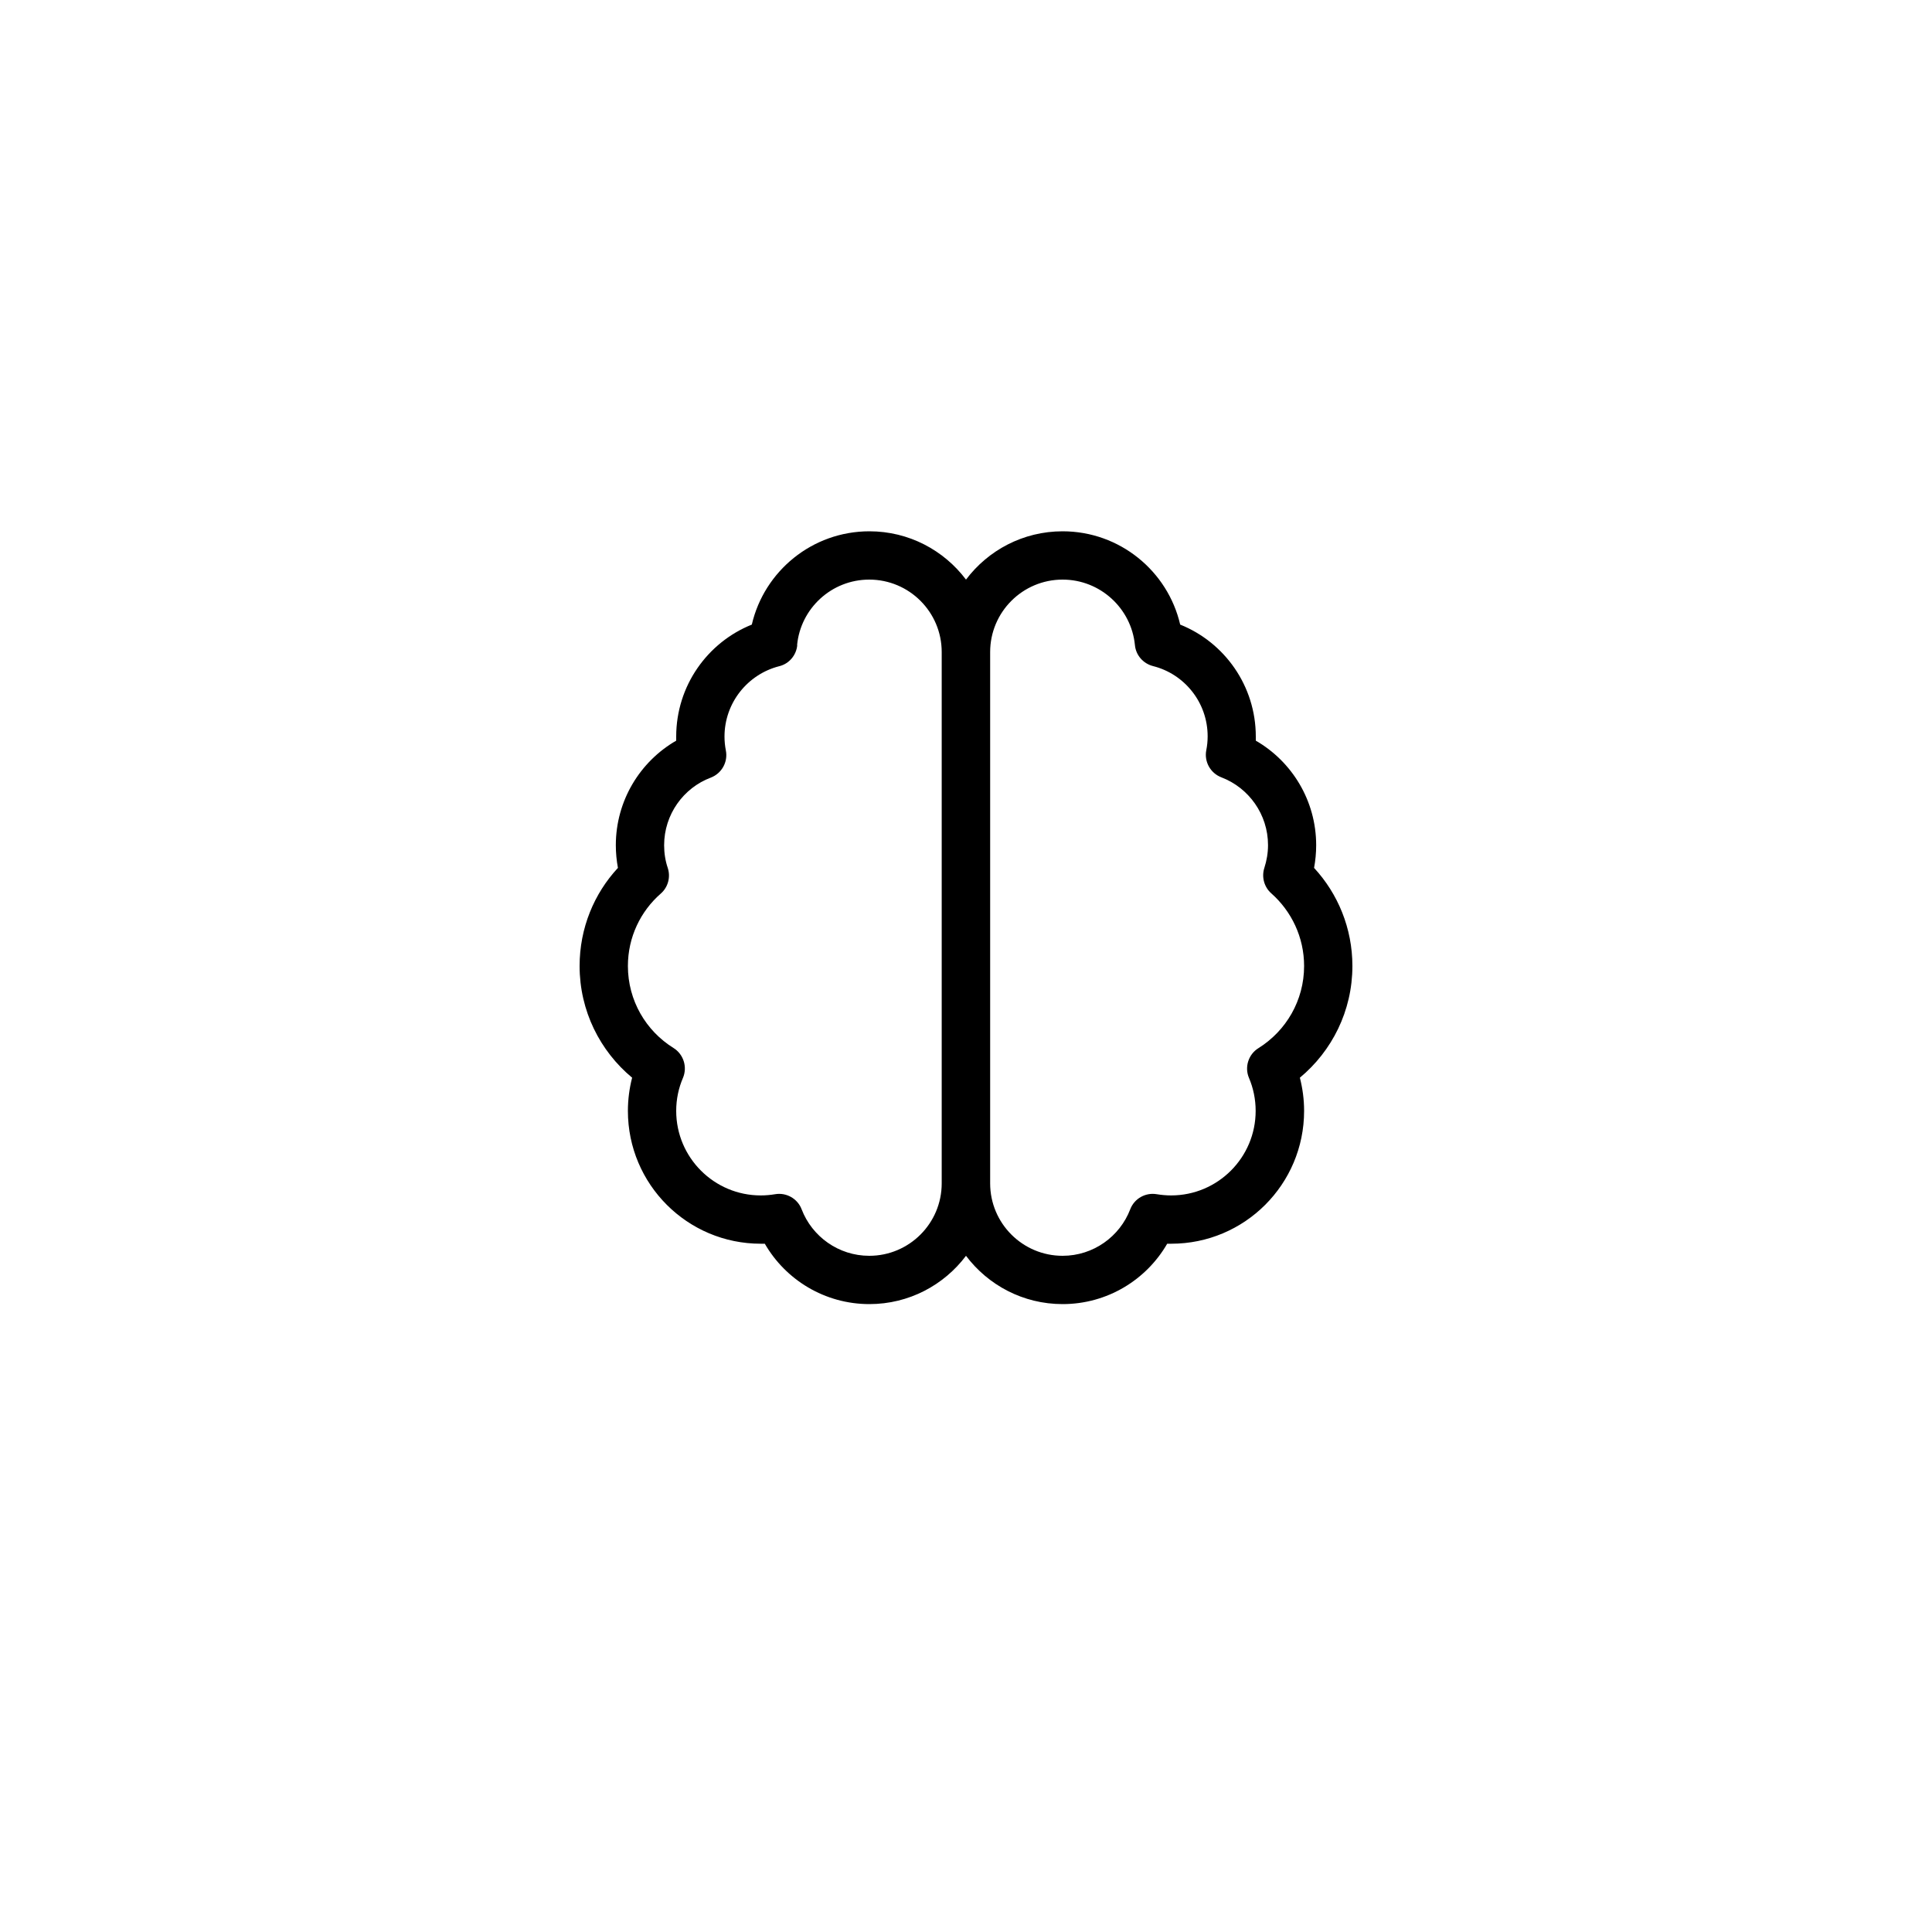 <svg width="80" height="80" viewBox="0 0 80 80" fill="none" xmlns="http://www.w3.org/2000/svg">
<g filter="url(#filter0_d_3203_24)">
<circle cx="40" cy="38" r="30" fill="white"/>
</g>
<g clip-path="url(#clip0_3203_24)">
<path d="M33.013 26.712C32.975 27.131 32.675 27.488 32.263 27.587C30.962 27.919 30 29.1 30 30.5C30 30.694 30.019 30.887 30.056 31.075C30.15 31.55 29.887 32.025 29.431 32.2C28.3 32.625 27.5 33.725 27.5 35C27.5 35.325 27.55 35.644 27.65 35.938C27.775 36.319 27.663 36.737 27.363 37C26.525 37.731 26 38.806 26 40C26 41.431 26.75 42.688 27.887 43.394C28.306 43.656 28.469 44.181 28.281 44.631C28.1 45.05 28 45.513 28 46C28 47.931 29.569 49.5 31.5 49.5C31.706 49.5 31.906 49.481 32.094 49.45C32.562 49.369 33.025 49.631 33.194 50.075C33.625 51.2 34.719 52 35.994 52C37.65 52 38.994 50.656 38.994 49V27C38.994 25.344 37.65 24 35.994 24C34.431 24 33.15 25.194 33.006 26.712H33.013ZM40 52C39.087 53.212 37.638 54 36 54C34.15 54 32.531 52.994 31.669 51.5C31.613 51.5 31.556 51.5 31.5 51.5C28.462 51.5 26 49.038 26 46C26 45.525 26.062 45.062 26.175 44.625C24.85 43.525 24 41.862 24 40C24 38.431 24.6 37 25.587 35.938C25.531 35.631 25.5 35.319 25.5 35C25.5 33.15 26.506 31.531 28 30.669C28 30.613 28 30.556 28 30.5C28 28.4 29.294 26.6 31.131 25.863C31.644 23.65 33.631 22 36 22C37.638 22 39.087 22.788 40 24C40.913 22.788 42.362 22 44 22C46.369 22 48.356 23.65 48.869 25.863C50.706 26.6 52 28.4 52 30.5C52 30.556 52 30.613 52 30.669C53.494 31.531 54.5 33.15 54.5 35C54.5 35.319 54.469 35.631 54.413 35.938C55.4 37.006 56 38.438 56 40C56 41.862 55.15 43.525 53.825 44.625C53.938 45.069 54 45.525 54 46C54 49.038 51.538 51.5 48.5 51.5C48.444 51.5 48.388 51.5 48.331 51.5C47.469 52.994 45.85 54 44 54C42.362 54 40.913 53.212 40 52ZM41 49C41 50.656 42.344 52 44 52C45.275 52 46.369 51.2 46.8 50.075C46.969 49.631 47.431 49.369 47.9 49.45C48.094 49.481 48.294 49.5 48.494 49.5C50.425 49.5 51.994 47.931 51.994 46C51.994 45.513 51.894 45.05 51.719 44.638C51.525 44.188 51.694 43.656 52.112 43.4C53.25 42.688 54 41.431 54 40C54 38.806 53.475 37.731 52.644 36.994C52.344 36.731 52.231 36.312 52.356 35.931C52.45 35.638 52.506 35.325 52.506 34.994C52.506 33.719 51.706 32.619 50.575 32.188C50.119 32.013 49.856 31.538 49.95 31.062C49.987 30.875 50.006 30.688 50.006 30.488C50.006 29.087 49.044 27.906 47.744 27.581C47.331 27.475 47.031 27.125 46.994 26.706C46.844 25.194 45.562 24 44 24C42.344 24 41 25.344 41 27V49Z" fill="black"/>
</g>
<defs>
<filter id="filter0_d_3203_24" x="0" y="0" width="80" height="80" filterUnits="userSpaceOnUse" color-interpolation-filters="sRGB">
<feFlood flood-opacity="0" result="BackgroundImageFix"/>
<feColorMatrix in="SourceAlpha" type="matrix" values="0 0 0 0 0 0 0 0 0 0 0 0 0 0 0 0 0 0 127 0" result="hardAlpha"/>
<feOffset dy="2"/>
<feGaussianBlur stdDeviation="5"/>
<feComposite in2="hardAlpha" operator="out"/>
<feColorMatrix type="matrix" values="0 0 0 0 0 0 0 0 0 0 0 0 0 0 0 0 0 0 0.1 0"/>
<feBlend mode="normal" in2="BackgroundImageFix" result="effect1_dropShadow_3203_24"/>
<feBlend mode="normal" in="SourceGraphic" in2="effect1_dropShadow_3203_24" result="shape"/>
</filter>
<clipPath id="clip0_3203_24">
<rect width="32" height="32" fill="white" transform="translate(24 22)"/>
</clipPath>
</defs>
</svg>
